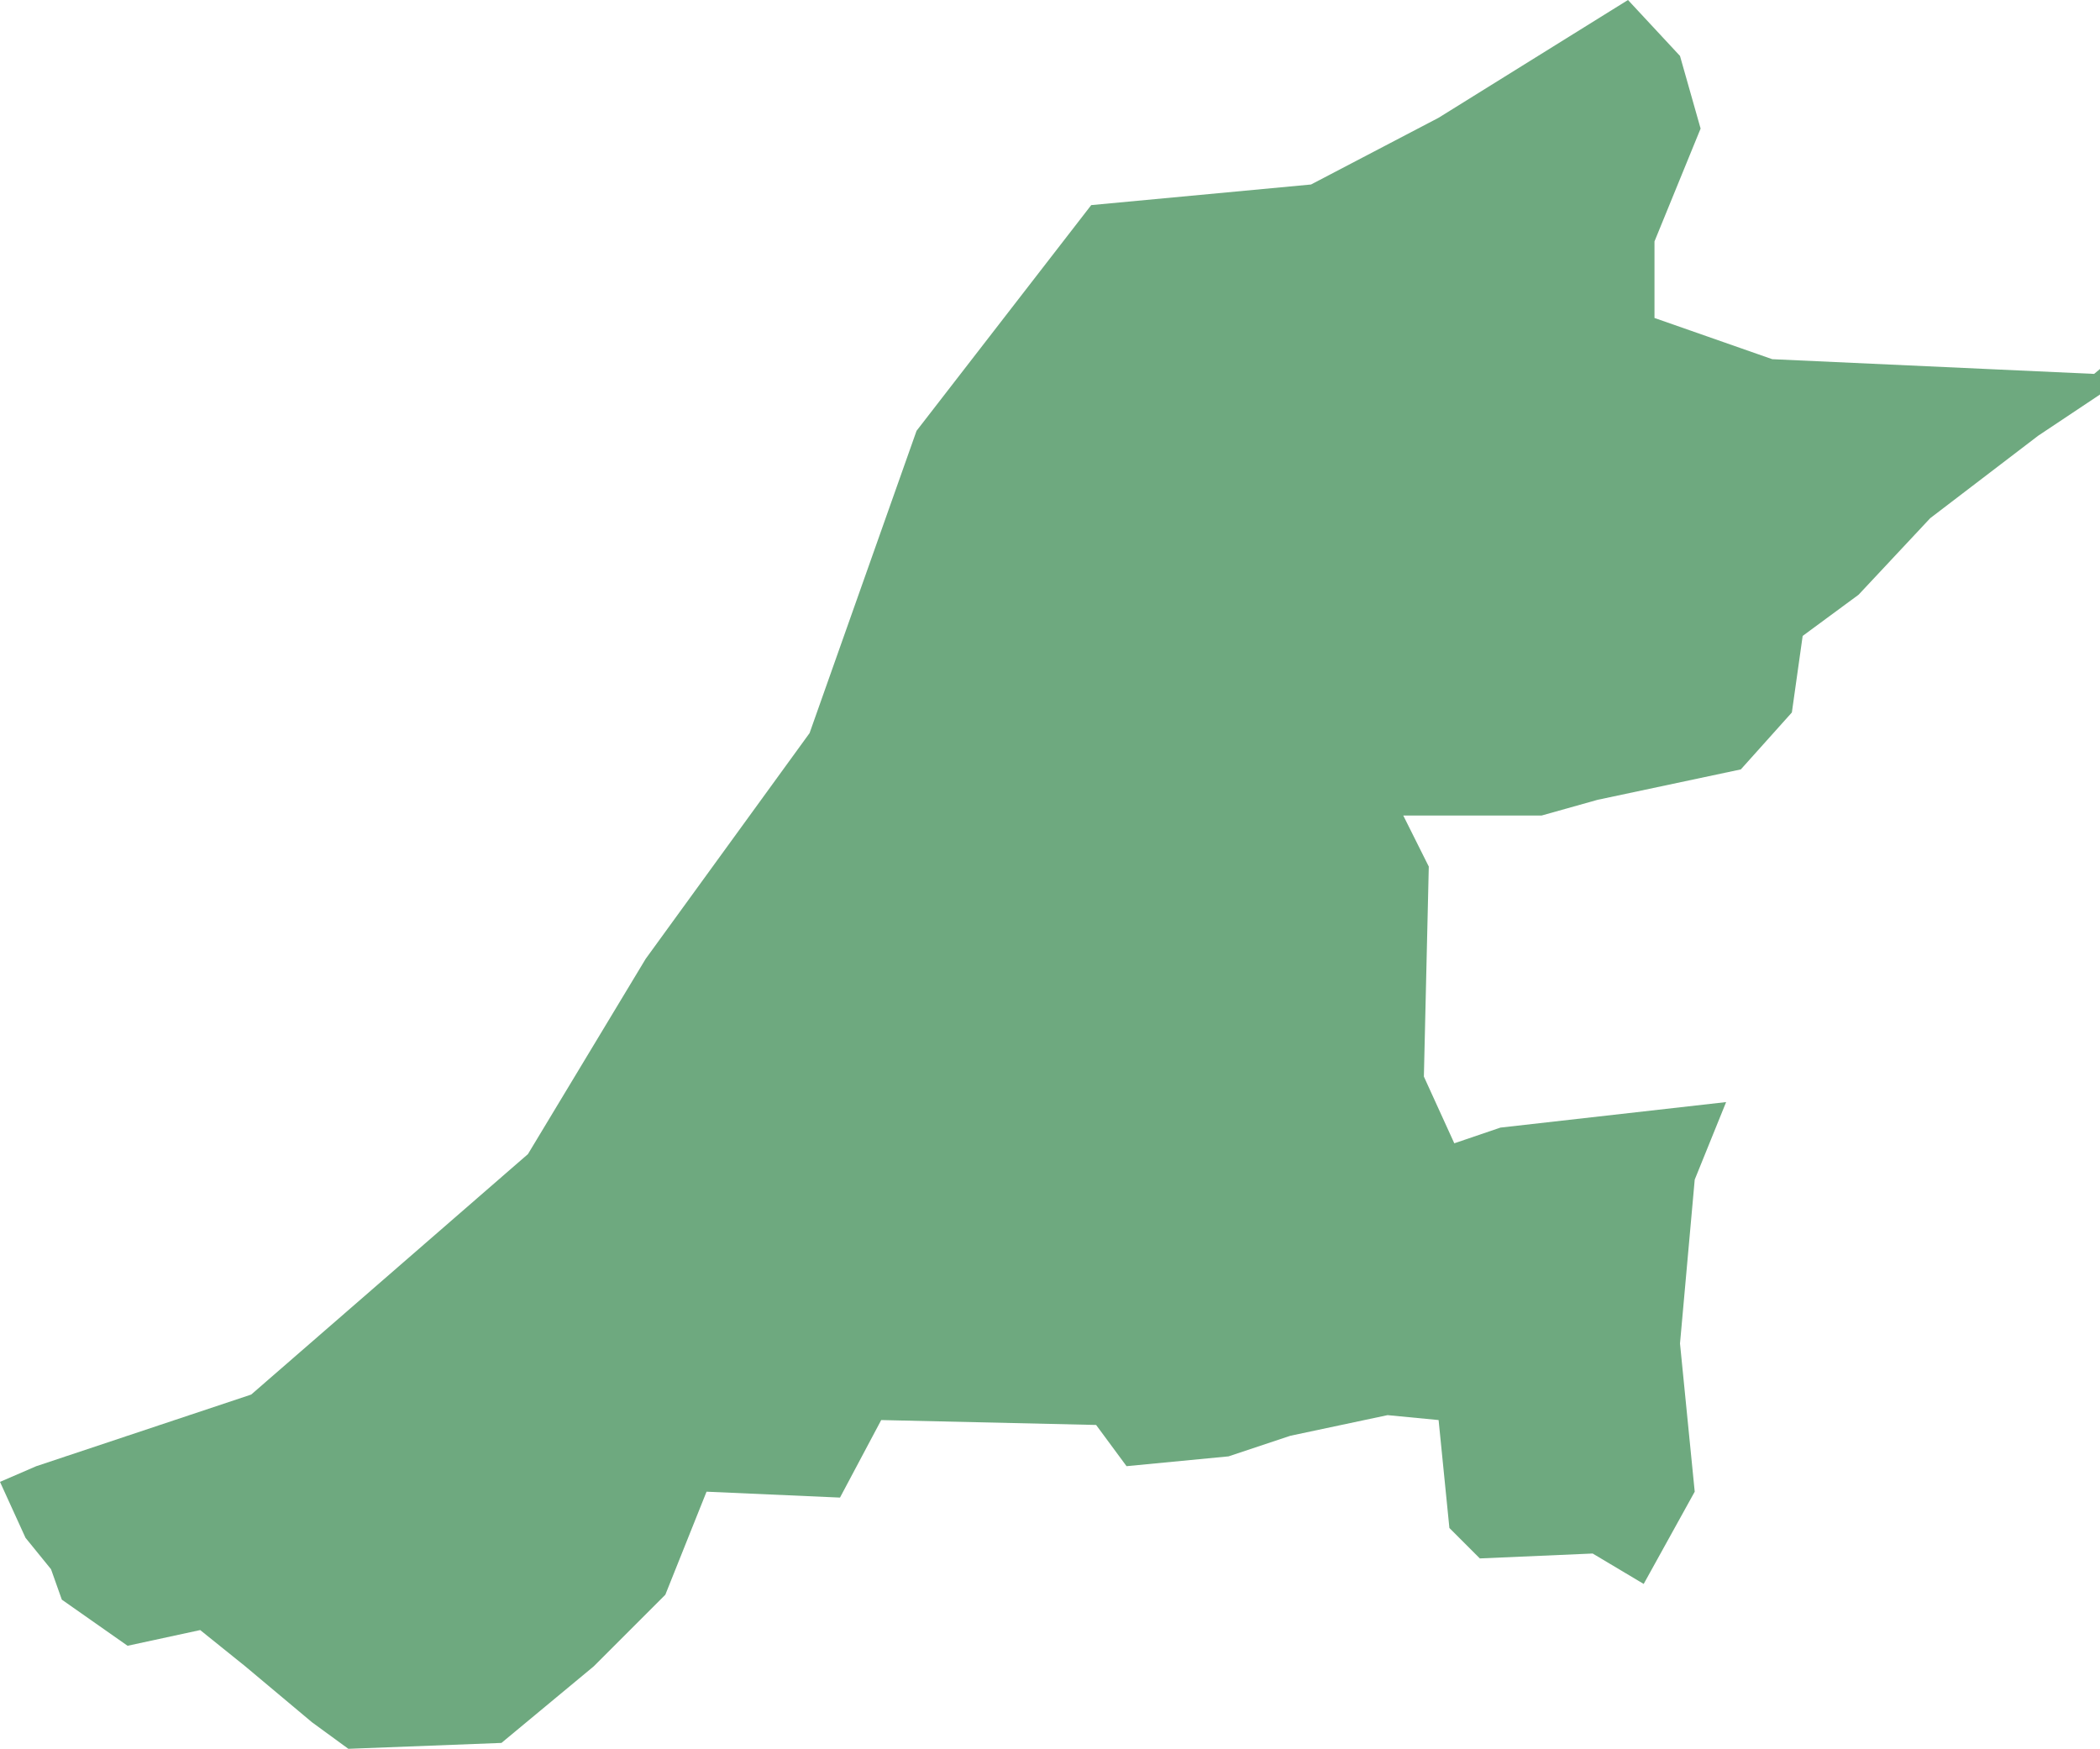 <?xml version="1.0" encoding="UTF-8"?>
<!DOCTYPE svg PUBLIC "-//W3C//DTD SVG 1.1//EN" "http://www.w3.org/Graphics/SVG/1.1/DTD/svg11.dtd">
<!-- Creator: CorelDRAW X8 -->
<svg xmlns="http://www.w3.org/2000/svg" xml:space="preserve" width="100%" height="100%" version="1.1" shape-rendering="geometricPrecision" text-rendering="geometricPrecision" image-rendering="optimizeQuality" fill-rule="evenodd" clip-rule="evenodd"
viewBox="0 0 2140 1782"
 xmlns:xlink="http://www.w3.org/1999/xlink">
 <g id="Layer_x0020_1">
  <g id="Layers">
   <g id="India_Districts_selection">
    <polygon fill="#6EA97F" points="2140,376 2140,402 2077,444 1967,528 1894,606 1837,648 1826,726 1774,784 1628,815 1571,831 1430,831 1456,883 1451,1097 1482,1165 1529,1149 1759,1123 1727,1202 1712,1369 1727,1520 1675,1614 1623,1583 1508,1588 1477,1557 1466,1447 1414,1442 1315,1463 1252,1484 1148,1494 1117,1452 898,1447 856,1526 720,1520 678,1625 605,1698 511,1776 355,1782 318,1755 250,1698 204,1661 130,1677 63,1630 52,1599 26,1567 0,1510 37,1494 256,1421 538,1176 658,977 825,747 934,439 1112,209 1336,188 1466,120 1659,0 1712,57 1733,131 1686,246 1686,324 1806,366 2134,381 "/>
   </g>
  </g>
 </g>
</svg>
